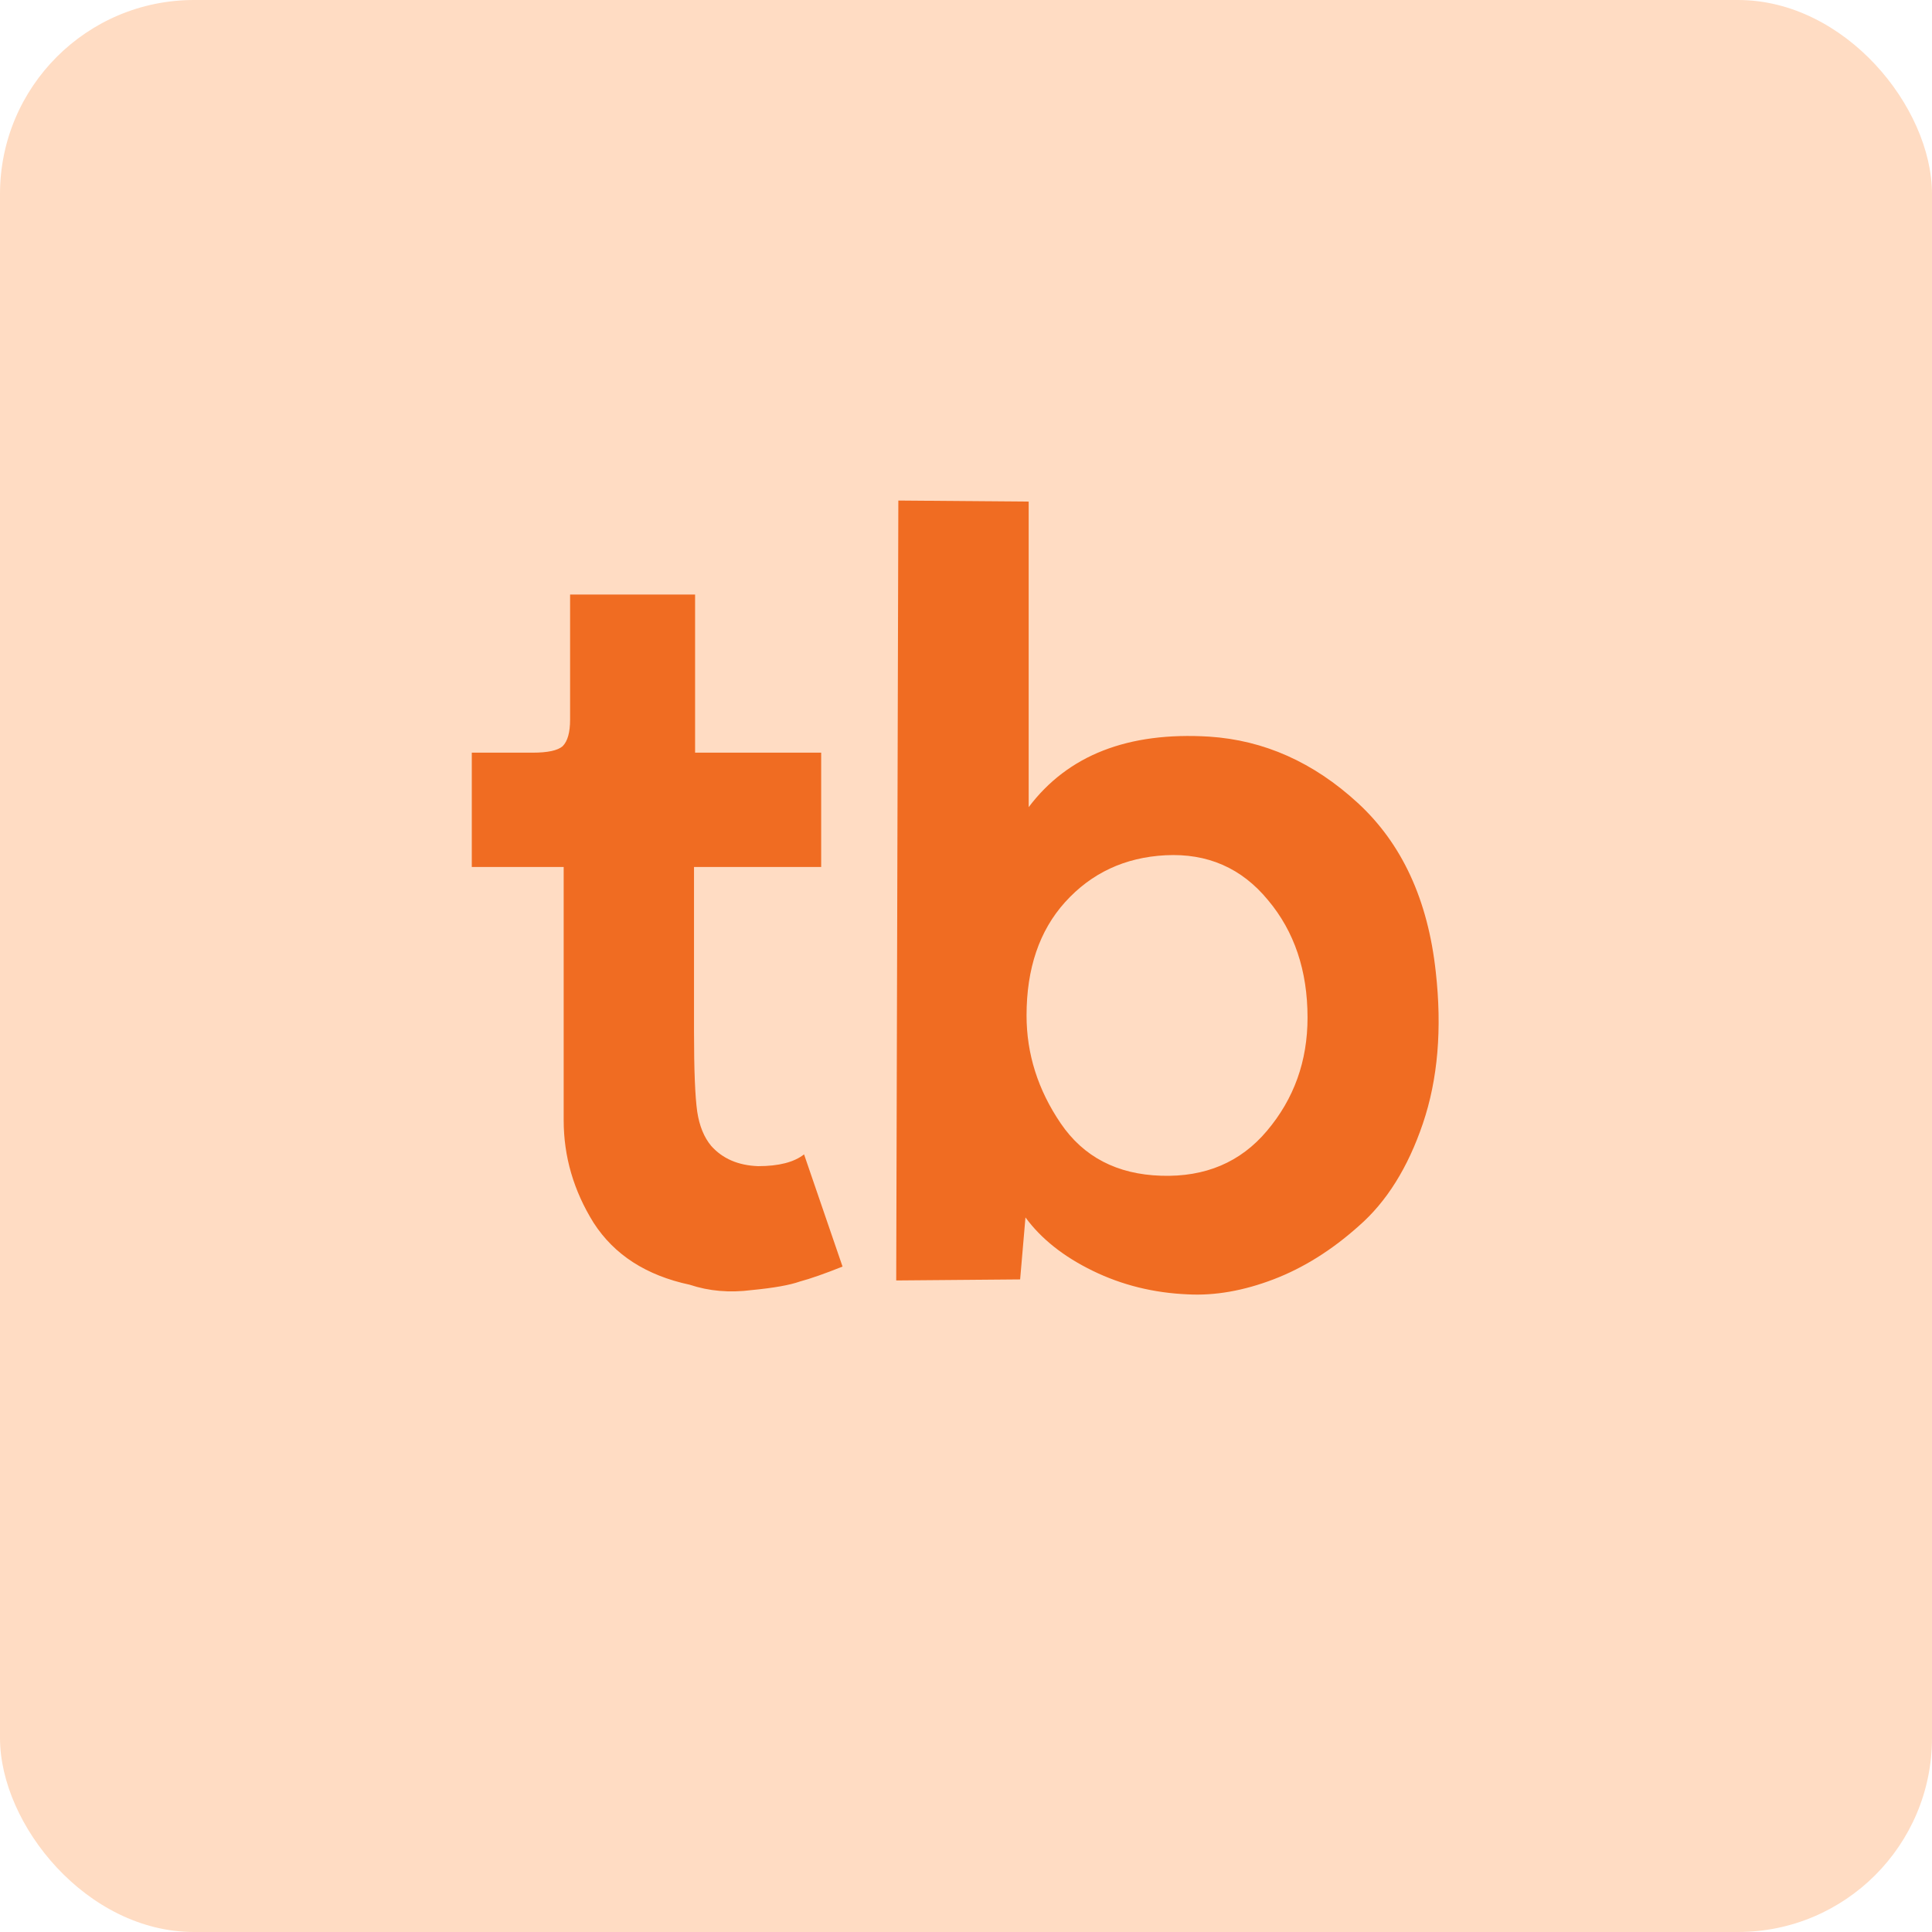 <svg width="50" height="50" viewBox="0 0 50 50" fill="none" xmlns="http://www.w3.org/2000/svg">
<g clip-path="url(#clip0_1964_17)">
<rect width="50" height="50" rx="5.021" fill="#FFDCC3"/>
<path d="M21.805 32.779C21.344 32.963 20.975 33.092 20.699 33.166C20.441 33.258 20.026 33.332 19.454 33.387C18.883 33.461 18.349 33.415 17.851 33.249C16.726 33.009 15.897 32.475 15.362 31.645C14.846 30.816 14.588 29.931 14.588 28.991V22.438H12.21V19.479H13.786C14.173 19.479 14.431 19.424 14.56 19.313C14.69 19.184 14.754 18.954 14.754 18.622V15.387H17.989V19.479H21.252V22.438H17.961V26.696C17.961 27.691 17.989 28.382 18.044 28.77C18.1 29.138 18.22 29.433 18.404 29.654C18.699 29.986 19.104 30.161 19.62 30.18C20.155 30.18 20.551 30.078 20.809 29.875L21.805 32.779ZM26.622 20.889C27.636 19.544 29.194 18.935 31.295 19.064C32.714 19.157 33.995 19.728 35.138 20.779C36.281 21.829 36.954 23.286 37.157 25.147C37.323 26.622 37.212 27.931 36.825 29.074C36.438 30.217 35.885 31.101 35.166 31.728C34.466 32.355 33.728 32.816 32.954 33.111C32.18 33.406 31.442 33.535 30.742 33.498C29.857 33.461 29.037 33.258 28.281 32.889C27.525 32.521 26.945 32.06 26.539 31.507L26.401 33.111L23.194 33.138L23.249 12.954L26.622 12.981V20.889ZM26.567 26.281C26.567 27.276 26.862 28.207 27.452 29.074C28.042 29.94 28.908 30.392 30.051 30.428C31.194 30.465 32.106 30.078 32.788 29.267C33.489 28.438 33.839 27.461 33.839 26.336C33.839 25.12 33.498 24.106 32.816 23.295C32.134 22.465 31.249 22.078 30.161 22.134C29.111 22.189 28.244 22.594 27.562 23.35C26.899 24.087 26.567 25.064 26.567 26.281Z" fill="#F06C22"/>
</g>
<defs>
<clipPath id="clip0_1964_17">
<rect width="50" height="50" rx="5.021" fill="white"/>
</clipPath>
</defs>
</svg>
